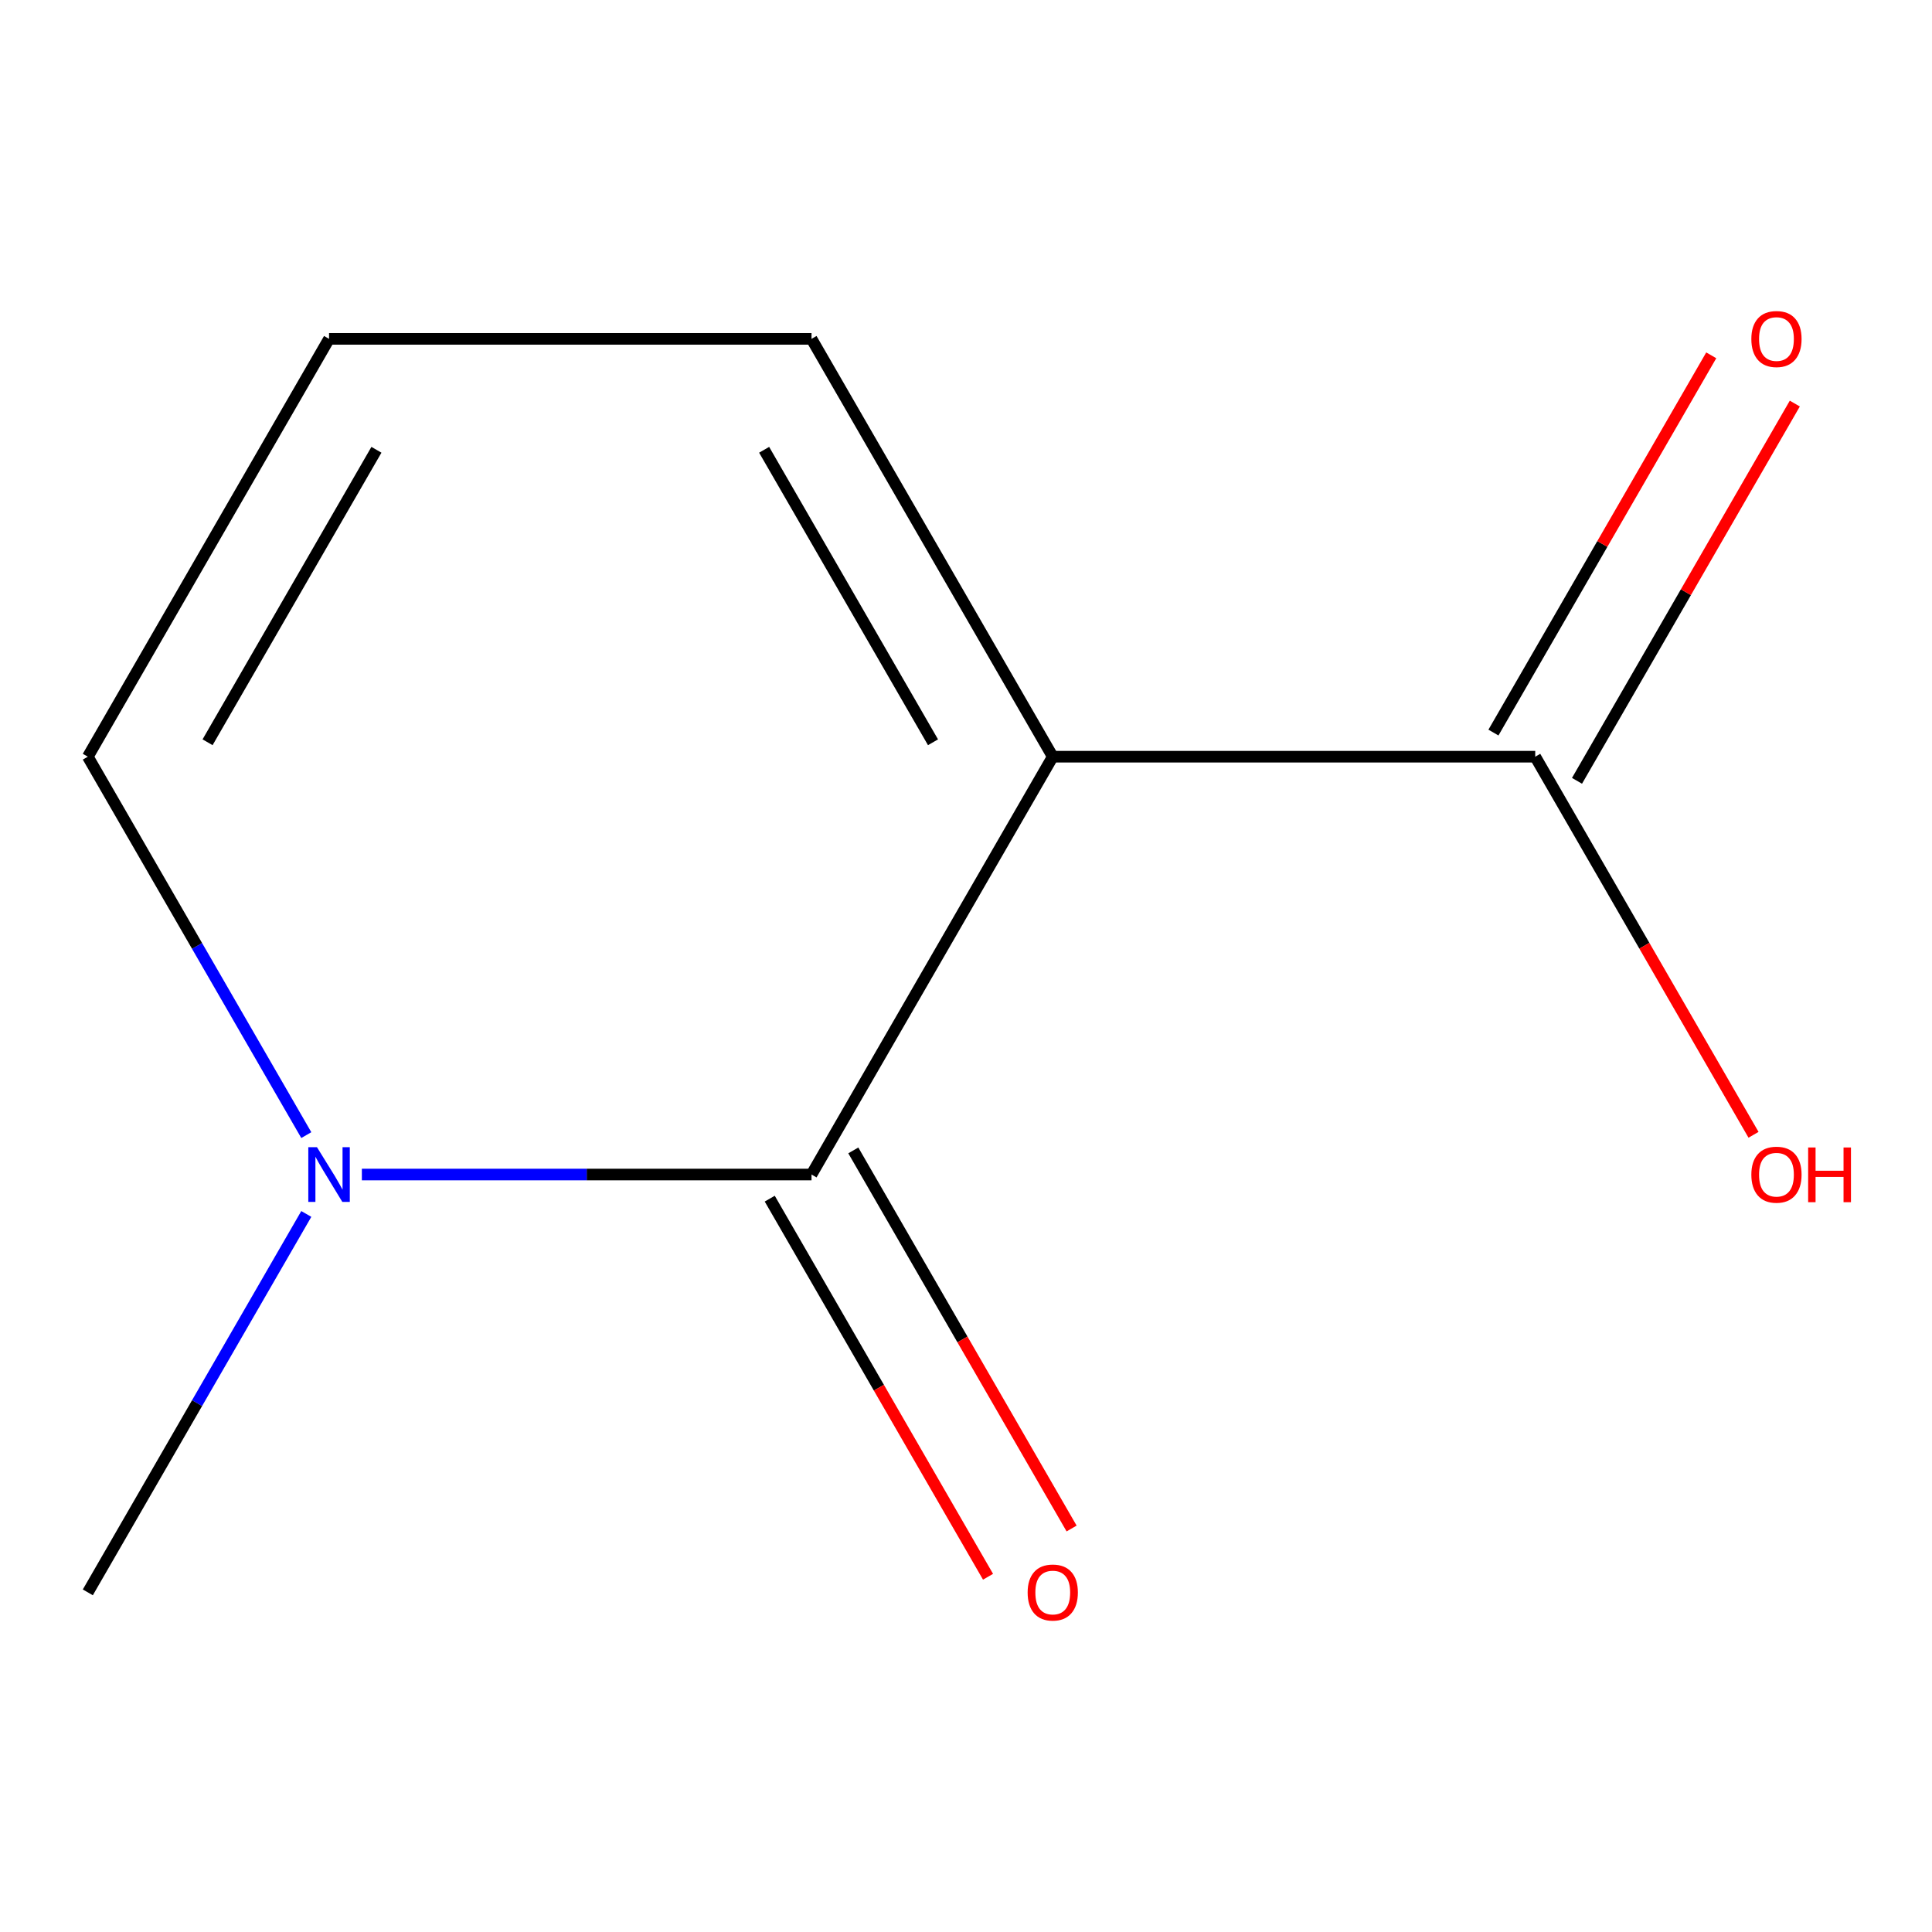 <?xml version='1.0' encoding='iso-8859-1'?>
<svg version='1.1' baseProfile='full'
              xmlns='http://www.w3.org/2000/svg'
                      xmlns:rdkit='http://www.rdkit.org/xml'
                      xmlns:xlink='http://www.w3.org/1999/xlink'
                  xml:space='preserve'
width='1000px' height='1000px' viewBox='0 0 1000 1000'>
<!-- END OF HEADER -->
<rect style='opacity:1.0;fill:#FFFFFF;stroke:none' width='1000' height='1000' x='0' y='0'> </rect>
<path class='bond-0' d='M 544.905,391.666 L 420.042,607.934' style='fill:none;fill-rule:evenodd;stroke:#000000;stroke-width:6px;stroke-linecap:butt;stroke-linejoin:miter;stroke-opacity:1' />
<path class='bond-2' d='M 544.905,391.666 L 794.63,391.666' style='fill:none;fill-rule:evenodd;stroke:#000000;stroke-width:6px;stroke-linecap:butt;stroke-linejoin:miter;stroke-opacity:1' />
<path class='bond-3' d='M 544.905,391.666 L 420.042,175.397' style='fill:none;fill-rule:evenodd;stroke:#000000;stroke-width:6px;stroke-linecap:butt;stroke-linejoin:miter;stroke-opacity:1' />
<path class='bond-3' d='M 482.922,384.198 L 395.518,232.81' style='fill:none;fill-rule:evenodd;stroke:#000000;stroke-width:6px;stroke-linecap:butt;stroke-linejoin:miter;stroke-opacity:1' />
<path class='bond-1' d='M 420.042,607.934 L 303.671,607.934' style='fill:none;fill-rule:evenodd;stroke:#000000;stroke-width:6px;stroke-linecap:butt;stroke-linejoin:miter;stroke-opacity:1' />
<path class='bond-1' d='M 303.671,607.934 L 187.3,607.934' style='fill:none;fill-rule:evenodd;stroke:#0000FF;stroke-width:6px;stroke-linecap:butt;stroke-linejoin:miter;stroke-opacity:1' />
<path class='bond-5' d='M 398.416,620.42 L 454.911,718.273' style='fill:none;fill-rule:evenodd;stroke:#000000;stroke-width:6px;stroke-linecap:butt;stroke-linejoin:miter;stroke-opacity:1' />
<path class='bond-5' d='M 454.911,718.273 L 511.406,816.126' style='fill:none;fill-rule:evenodd;stroke:#FF0000;stroke-width:6px;stroke-linecap:butt;stroke-linejoin:miter;stroke-opacity:1' />
<path class='bond-5' d='M 441.669,595.448 L 498.164,693.301' style='fill:none;fill-rule:evenodd;stroke:#000000;stroke-width:6px;stroke-linecap:butt;stroke-linejoin:miter;stroke-opacity:1' />
<path class='bond-5' d='M 498.164,693.301 L 554.66,791.153' style='fill:none;fill-rule:evenodd;stroke:#FF0000;stroke-width:6px;stroke-linecap:butt;stroke-linejoin:miter;stroke-opacity:1' />
<path class='bond-9' d='M 158.537,628.337 L 101.996,726.27' style='fill:none;fill-rule:evenodd;stroke:#0000FF;stroke-width:6px;stroke-linecap:butt;stroke-linejoin:miter;stroke-opacity:1' />
<path class='bond-9' d='M 101.996,726.27 L 45.455,824.203' style='fill:none;fill-rule:evenodd;stroke:#000000;stroke-width:6px;stroke-linecap:butt;stroke-linejoin:miter;stroke-opacity:1' />
<path class='bond-10' d='M 158.537,587.531 L 101.996,489.598' style='fill:none;fill-rule:evenodd;stroke:#0000FF;stroke-width:6px;stroke-linecap:butt;stroke-linejoin:miter;stroke-opacity:1' />
<path class='bond-10' d='M 101.996,489.598 L 45.455,391.666' style='fill:none;fill-rule:evenodd;stroke:#000000;stroke-width:6px;stroke-linecap:butt;stroke-linejoin:miter;stroke-opacity:1' />
<path class='bond-7' d='M 816.257,404.152 L 872.625,306.519' style='fill:none;fill-rule:evenodd;stroke:#000000;stroke-width:6px;stroke-linecap:butt;stroke-linejoin:miter;stroke-opacity:1' />
<path class='bond-7' d='M 872.625,306.519 L 928.994,208.887' style='fill:none;fill-rule:evenodd;stroke:#FF0000;stroke-width:6px;stroke-linecap:butt;stroke-linejoin:miter;stroke-opacity:1' />
<path class='bond-7' d='M 773.003,379.18 L 829.372,281.547' style='fill:none;fill-rule:evenodd;stroke:#000000;stroke-width:6px;stroke-linecap:butt;stroke-linejoin:miter;stroke-opacity:1' />
<path class='bond-7' d='M 829.372,281.547 L 885.74,183.914' style='fill:none;fill-rule:evenodd;stroke:#FF0000;stroke-width:6px;stroke-linecap:butt;stroke-linejoin:miter;stroke-opacity:1' />
<path class='bond-8' d='M 794.63,391.666 L 851.125,489.518' style='fill:none;fill-rule:evenodd;stroke:#000000;stroke-width:6px;stroke-linecap:butt;stroke-linejoin:miter;stroke-opacity:1' />
<path class='bond-8' d='M 851.125,489.518 L 907.621,587.371' style='fill:none;fill-rule:evenodd;stroke:#FF0000;stroke-width:6px;stroke-linecap:butt;stroke-linejoin:miter;stroke-opacity:1' />
<path class='bond-6' d='M 420.042,175.397 L 170.317,175.397' style='fill:none;fill-rule:evenodd;stroke:#000000;stroke-width:6px;stroke-linecap:butt;stroke-linejoin:miter;stroke-opacity:1' />
<path class='bond-4' d='M 45.455,391.666 L 170.317,175.397' style='fill:none;fill-rule:evenodd;stroke:#000000;stroke-width:6px;stroke-linecap:butt;stroke-linejoin:miter;stroke-opacity:1' />
<path class='bond-4' d='M 107.438,384.198 L 194.841,232.81' style='fill:none;fill-rule:evenodd;stroke:#000000;stroke-width:6px;stroke-linecap:butt;stroke-linejoin:miter;stroke-opacity:1' />
<path  class='atom-2' d='M 164.057 593.774
L 173.337 608.774
Q 174.257 610.254, 175.737 612.934
Q 177.217 615.614, 177.297 615.774
L 177.297 593.774
L 181.057 593.774
L 181.057 622.094
L 177.177 622.094
L 167.217 605.694
Q 166.057 603.774, 164.817 601.574
Q 163.617 599.374, 163.257 598.694
L 163.257 622.094
L 159.577 622.094
L 159.577 593.774
L 164.057 593.774
' fill='#0000FF'/>
<path  class='atom-6' d='M 531.905 824.283
Q 531.905 817.483, 535.265 813.683
Q 538.625 809.883, 544.905 809.883
Q 551.185 809.883, 554.545 813.683
Q 557.905 817.483, 557.905 824.283
Q 557.905 831.163, 554.505 835.083
Q 551.105 838.963, 544.905 838.963
Q 538.665 838.963, 535.265 835.083
Q 531.905 831.203, 531.905 824.283
M 544.905 835.763
Q 549.225 835.763, 551.545 832.883
Q 553.905 829.963, 553.905 824.283
Q 553.905 818.723, 551.545 815.923
Q 549.225 813.083, 544.905 813.083
Q 540.585 813.083, 538.225 815.883
Q 535.905 818.683, 535.905 824.283
Q 535.905 830.003, 538.225 832.883
Q 540.585 835.763, 544.905 835.763
' fill='#FF0000'/>
<path  class='atom-8' d='M 906.493 175.477
Q 906.493 168.677, 909.853 164.877
Q 913.213 161.077, 919.493 161.077
Q 925.773 161.077, 929.133 164.877
Q 932.493 168.677, 932.493 175.477
Q 932.493 182.357, 929.093 186.277
Q 925.693 190.157, 919.493 190.157
Q 913.253 190.157, 909.853 186.277
Q 906.493 182.397, 906.493 175.477
M 919.493 186.957
Q 923.813 186.957, 926.133 184.077
Q 928.493 181.157, 928.493 175.477
Q 928.493 169.917, 926.133 167.117
Q 923.813 164.277, 919.493 164.277
Q 915.173 164.277, 912.813 167.077
Q 910.493 169.877, 910.493 175.477
Q 910.493 181.197, 912.813 184.077
Q 915.173 186.957, 919.493 186.957
' fill='#FF0000'/>
<path  class='atom-9' d='M 906.493 608.014
Q 906.493 601.214, 909.853 597.414
Q 913.213 593.614, 919.493 593.614
Q 925.773 593.614, 929.133 597.414
Q 932.493 601.214, 932.493 608.014
Q 932.493 614.894, 929.093 618.814
Q 925.693 622.694, 919.493 622.694
Q 913.253 622.694, 909.853 618.814
Q 906.493 614.934, 906.493 608.014
M 919.493 619.494
Q 923.813 619.494, 926.133 616.614
Q 928.493 613.694, 928.493 608.014
Q 928.493 602.454, 926.133 599.654
Q 923.813 596.814, 919.493 596.814
Q 915.173 596.814, 912.813 599.614
Q 910.493 602.414, 910.493 608.014
Q 910.493 613.734, 912.813 616.614
Q 915.173 619.494, 919.493 619.494
' fill='#FF0000'/>
<path  class='atom-9' d='M 935.893 593.934
L 939.733 593.934
L 939.733 605.974
L 954.213 605.974
L 954.213 593.934
L 958.053 593.934
L 958.053 622.254
L 954.213 622.254
L 954.213 609.174
L 939.733 609.174
L 939.733 622.254
L 935.893 622.254
L 935.893 593.934
' fill='#FF0000'/>
</svg>
